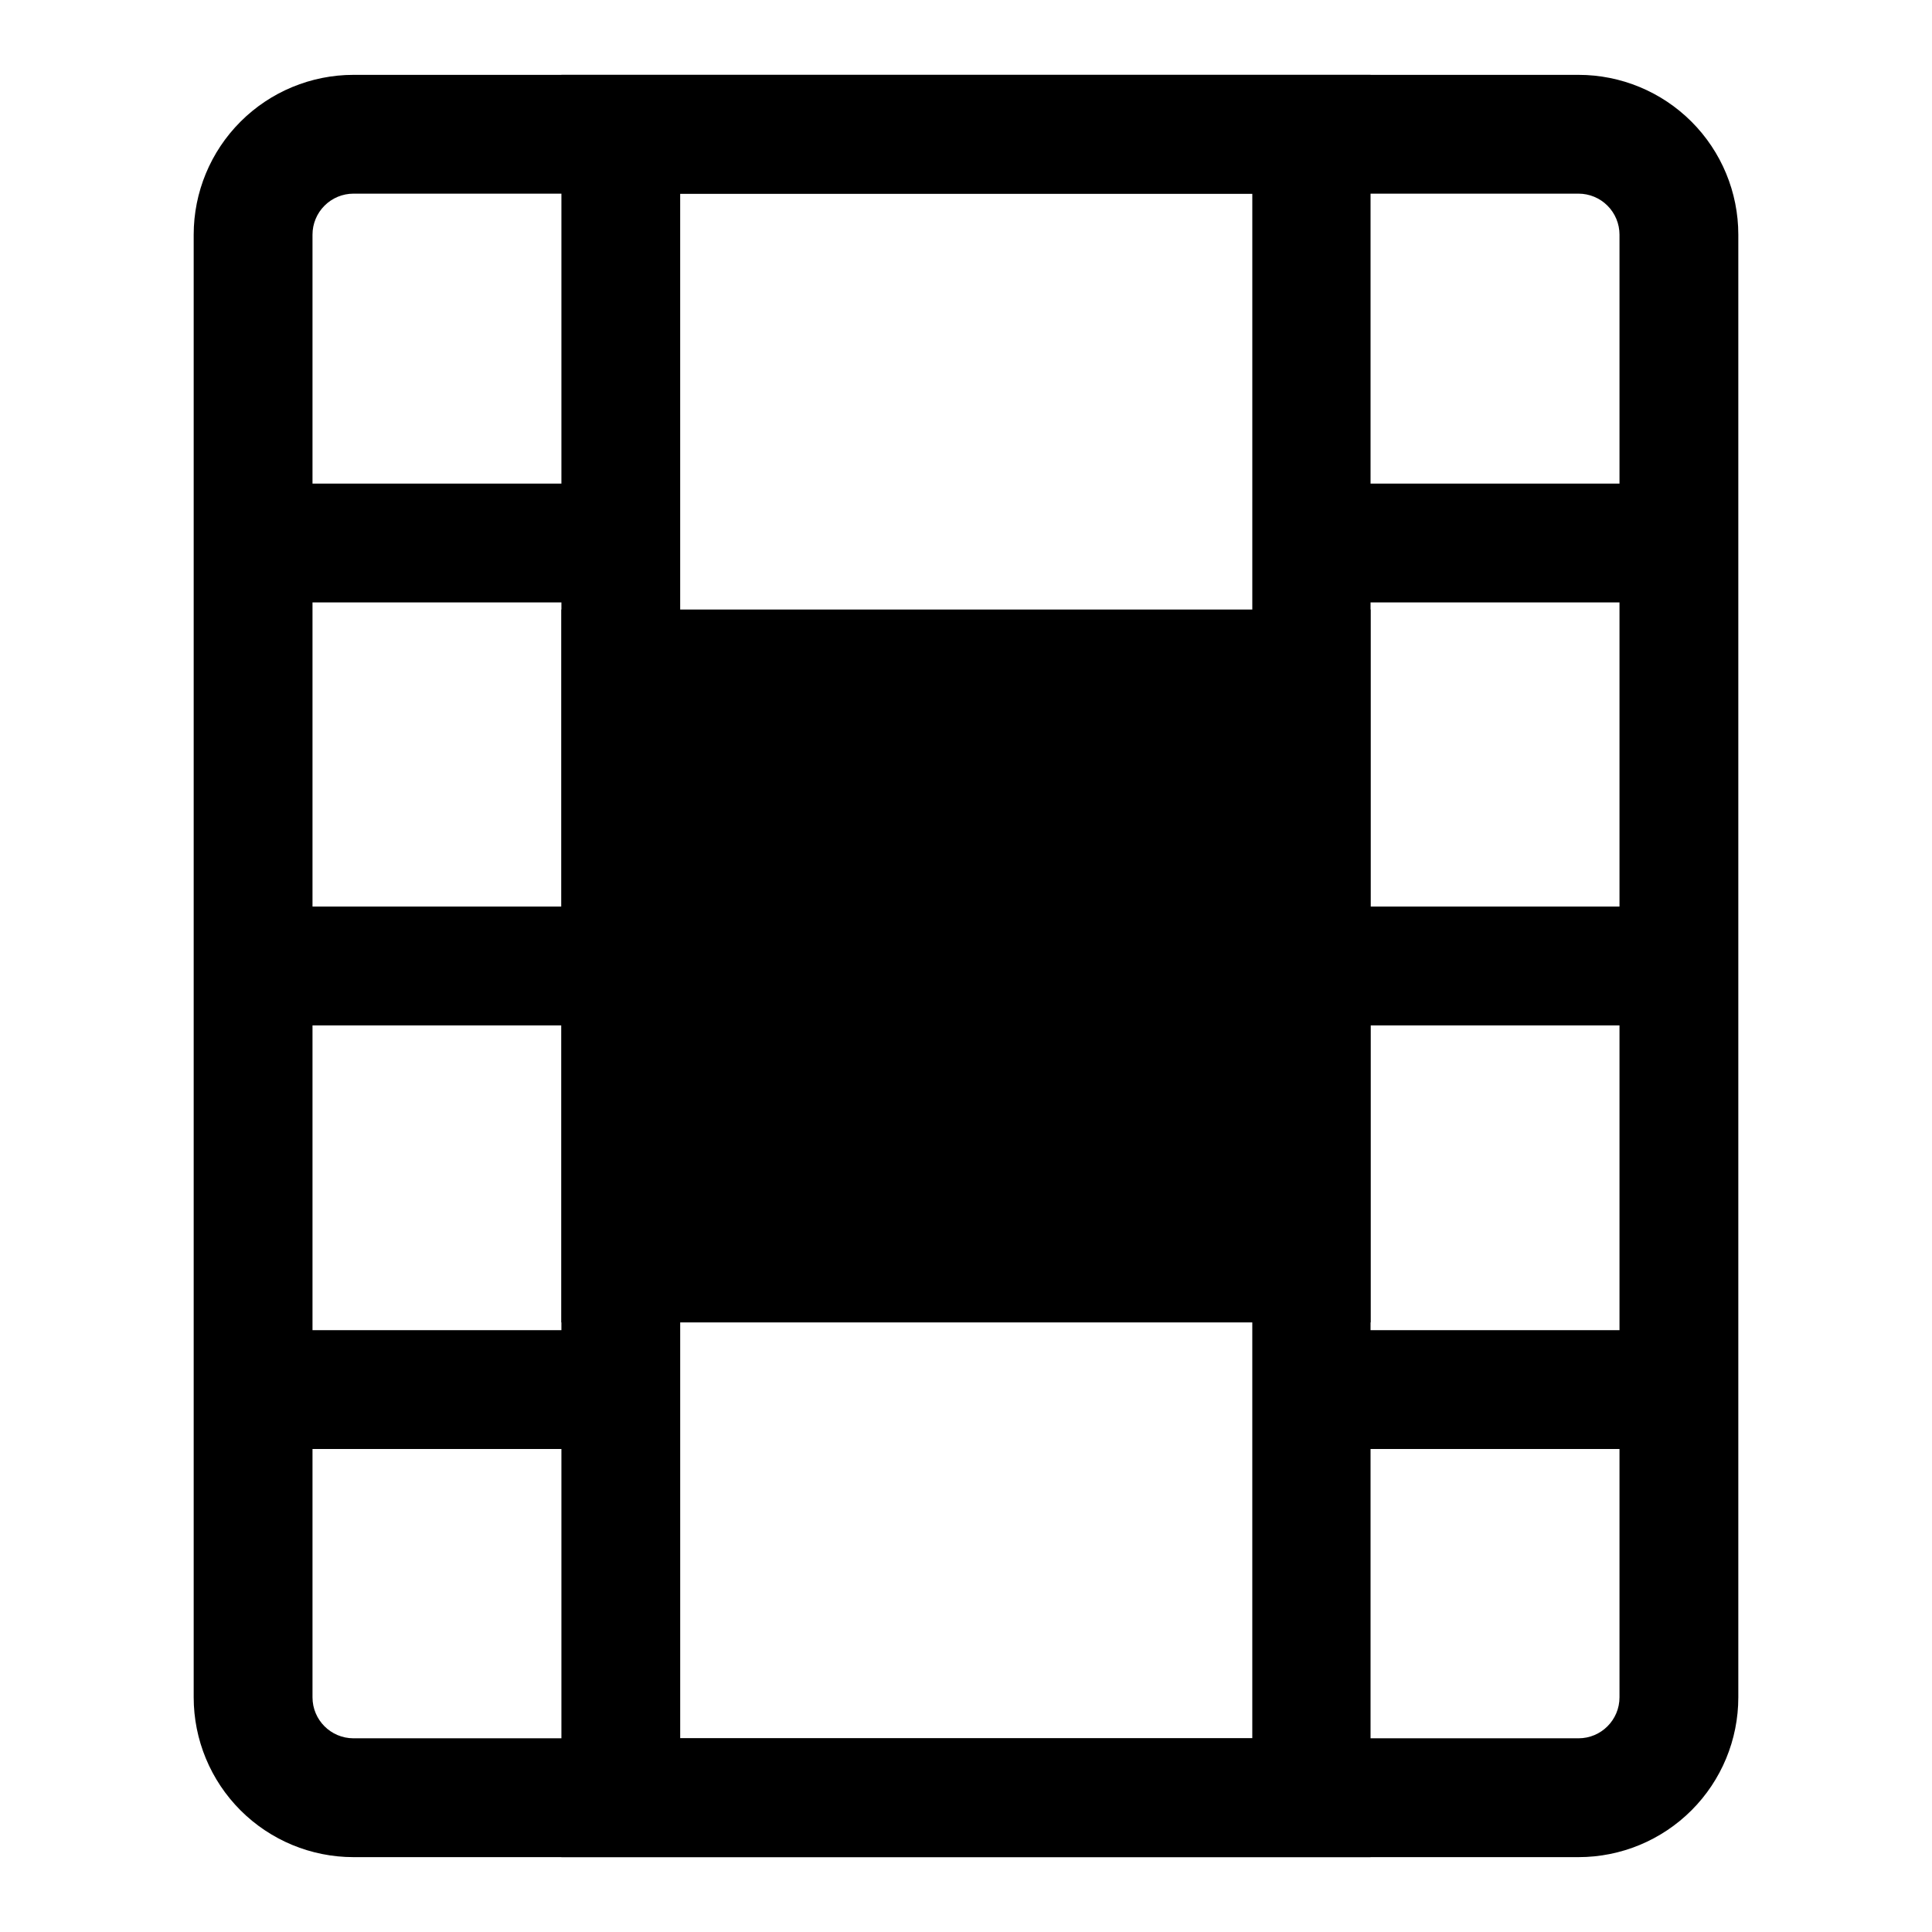 <?xml version="1.0" encoding="UTF-8"?>
<!-- Uploaded to: ICON Repo, www.svgrepo.com, Generator: ICON Repo Mixer Tools -->
<svg fill="#000000" width="800px" height="800px" version="1.1" viewBox="144 144 512 512" xmlns="http://www.w3.org/2000/svg">
 <g>
  <path d="m562.32 636.16h-324.64c-11.23 0-22.004-4.465-29.945-12.406-7.941-7.941-12.406-18.715-12.406-29.945v-387.62c0-11.23 4.465-22.004 12.406-29.945 7.941-7.941 18.715-12.406 29.945-12.406h324.64c11.23 0 22.004 4.465 29.945 12.406 7.945 7.941 12.406 18.715 12.406 29.945v387.62c0 11.23-4.461 22.004-12.406 29.945-7.941 7.941-18.715 12.406-29.945 12.406zm-324.64-440.84c-2.879 0-5.644 1.145-7.68 3.184-2.039 2.039-3.184 4.801-3.184 7.68v387.62c0 6 4.863 10.863 10.863 10.863h324.64c6 0 10.863-4.863 10.863-10.863v-387.62c0-2.879-1.145-5.641-3.184-7.68-2.035-2.039-4.801-3.184-7.68-3.184z"/>
  <path d="m507.21 636.16h-214.43v-472.32h214.43zm-182.95-31.488h151.61l0.004-409.35h-151.62z"/>
  <path d="m211.07 384.25h110.21v31.488h-110.21z"/>
  <path d="m478.72 384.25h110.21v31.488h-110.21z"/>
  <path d="m478.72 272.16h110.21v31.488h-110.21z"/>
  <path d="m478.72 496.51h110.21v31.488h-110.21z"/>
  <path d="m206.19 272.16h110.21v31.488h-110.21z"/>
  <path d="m206.19 496.51h110.21v31.488h-110.21z"/>
  <path d="m507.21 494.46h-214.43v-188.93h214.43zm-182.95-31.484h151.61l0.004-125.95h-151.62z"/>
  <path d="m308.53 326.16h182.95v152.56h-182.95z"/>
 </g>
</svg>